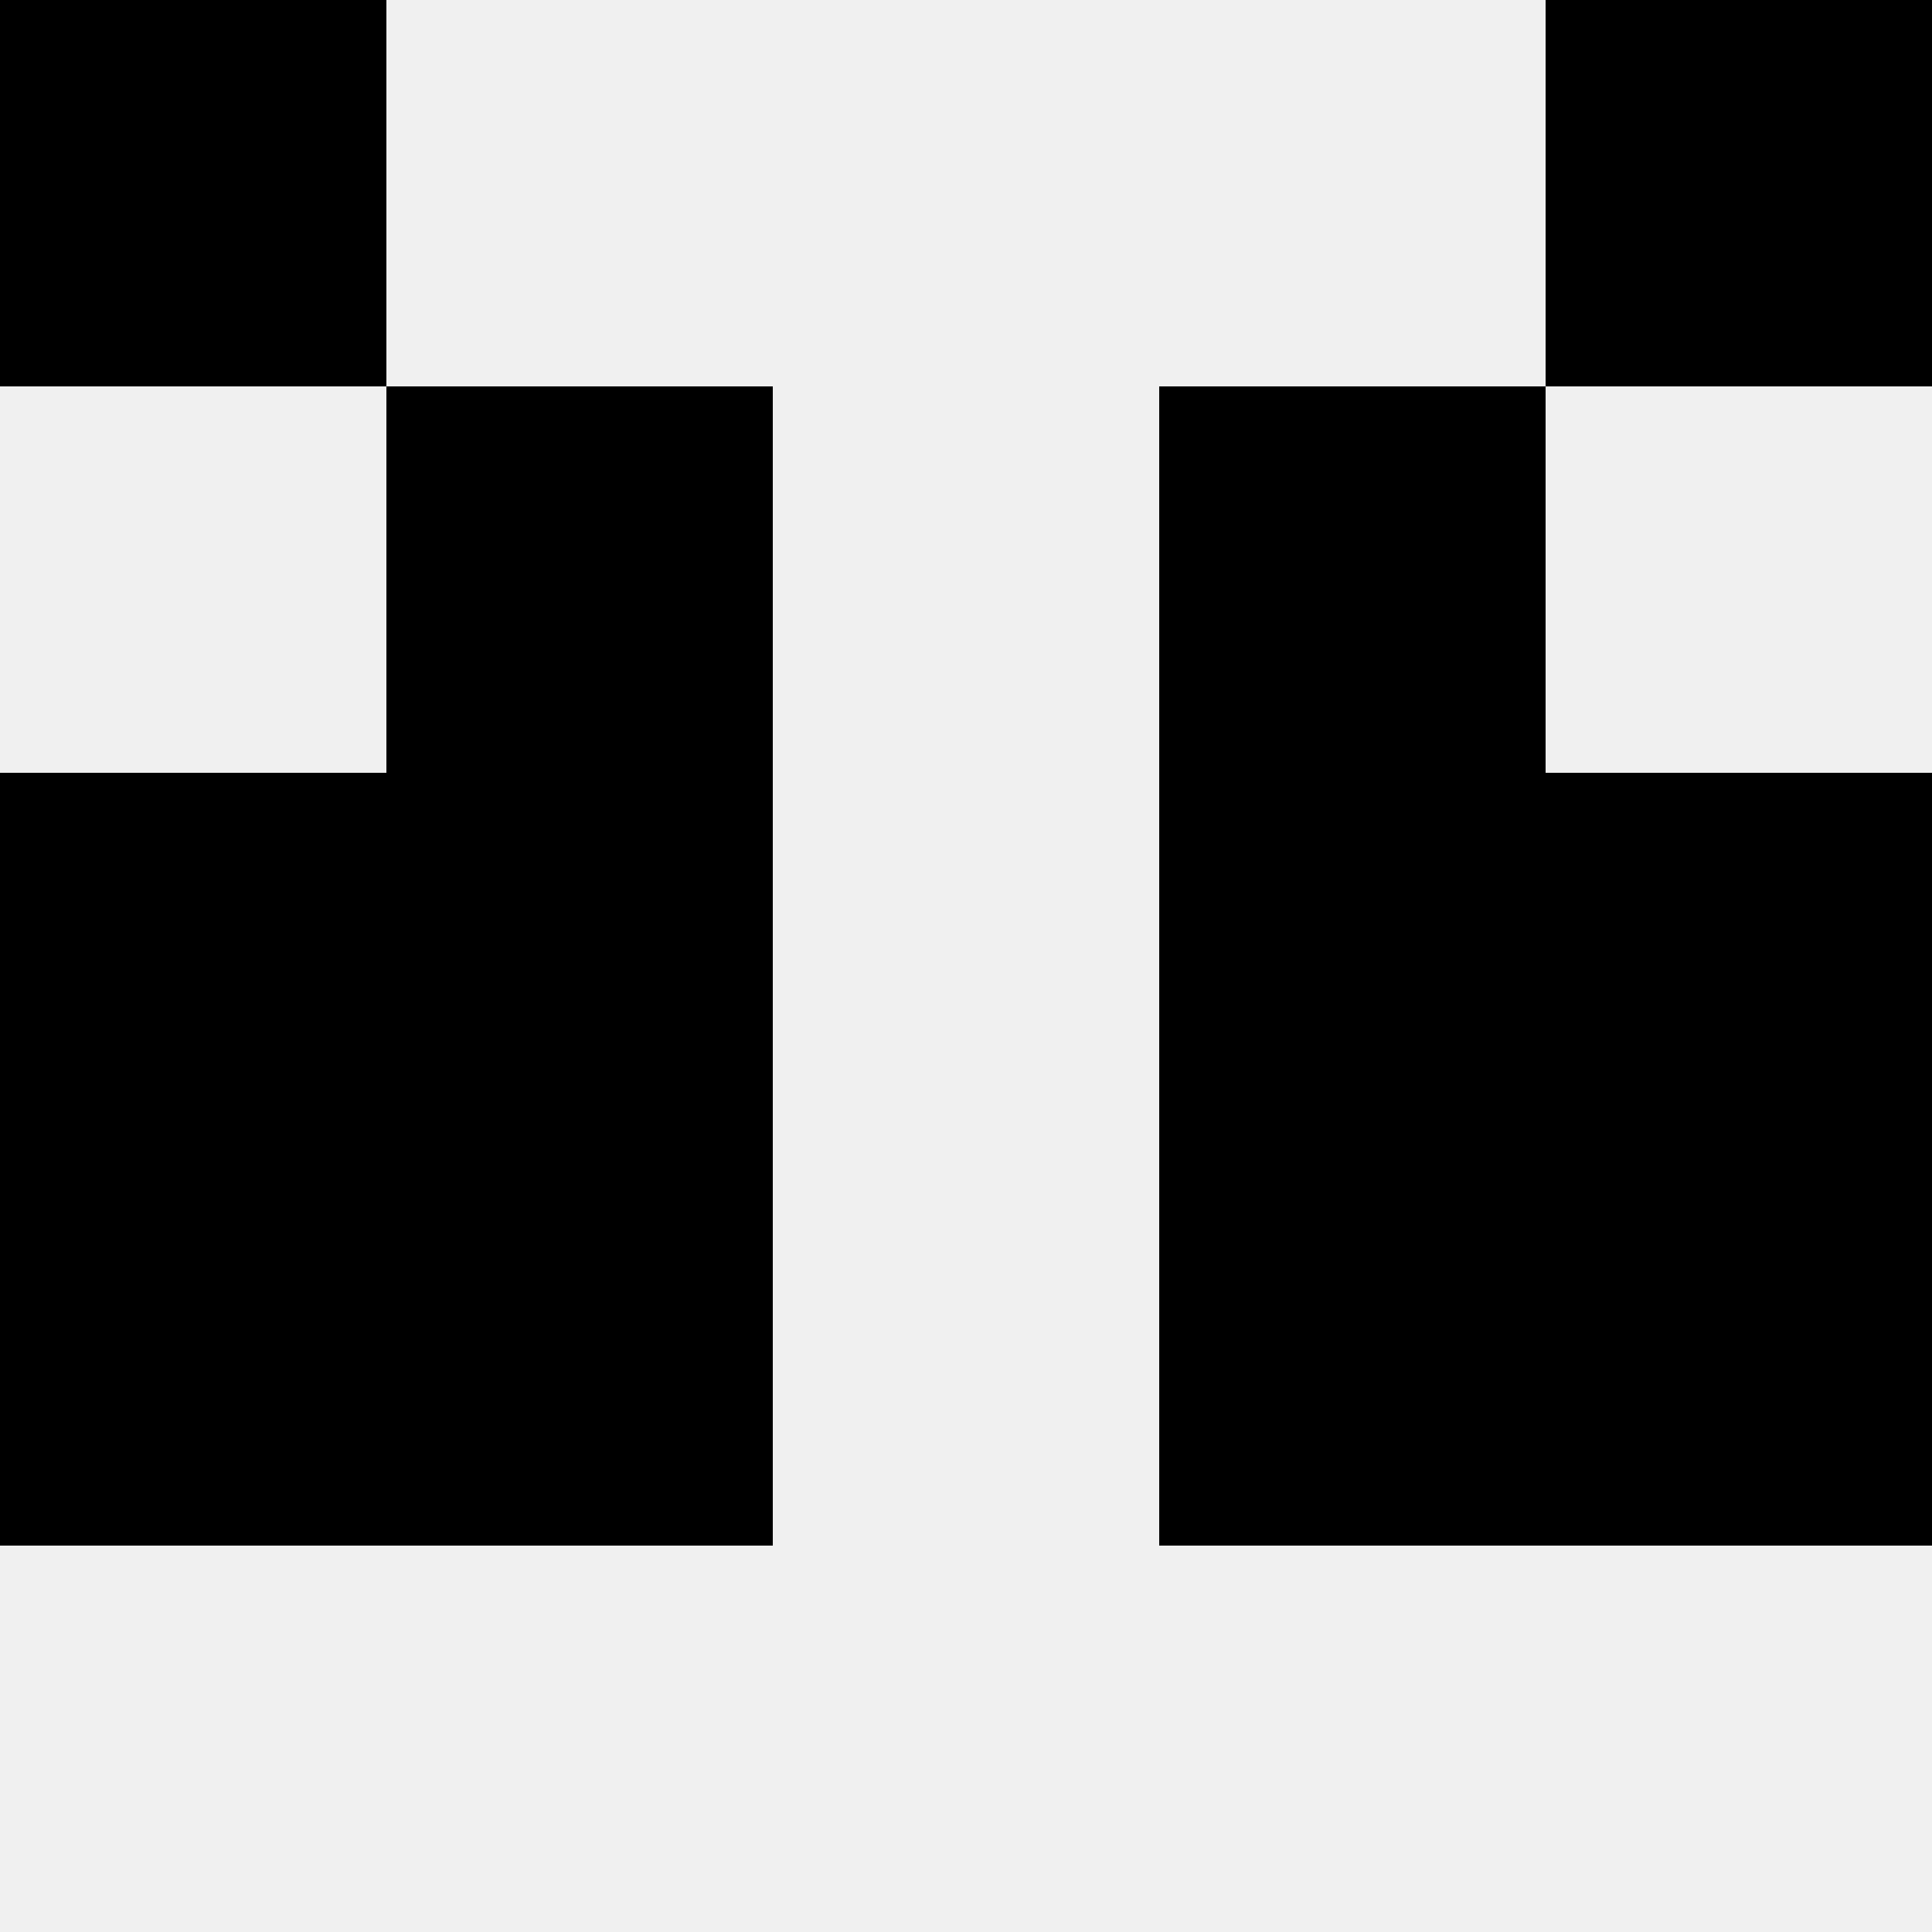 <svg width='80' height='80' xmlns='http://www.w3.org/2000/svg'><rect width='100%' height='100%' fill='#f0f0f0'/><rect x='0' y='0' width='16' height='16' fill='hsl(217, 70%, 50%)' /><rect x='64' y='0' width='16' height='16' fill='hsl(217, 70%, 50%)' /><rect x='16' y='16' width='16' height='16' fill='hsl(217, 70%, 50%)' /><rect x='48' y='16' width='16' height='16' fill='hsl(217, 70%, 50%)' /><rect x='0' y='32' width='16' height='16' fill='hsl(217, 70%, 50%)' /><rect x='64' y='32' width='16' height='16' fill='hsl(217, 70%, 50%)' /><rect x='16' y='32' width='16' height='16' fill='hsl(217, 70%, 50%)' /><rect x='48' y='32' width='16' height='16' fill='hsl(217, 70%, 50%)' /><rect x='0' y='48' width='16' height='16' fill='hsl(217, 70%, 50%)' /><rect x='64' y='48' width='16' height='16' fill='hsl(217, 70%, 50%)' /><rect x='16' y='48' width='16' height='16' fill='hsl(217, 70%, 50%)' /><rect x='48' y='48' width='16' height='16' fill='hsl(217, 70%, 50%)' /></svg>